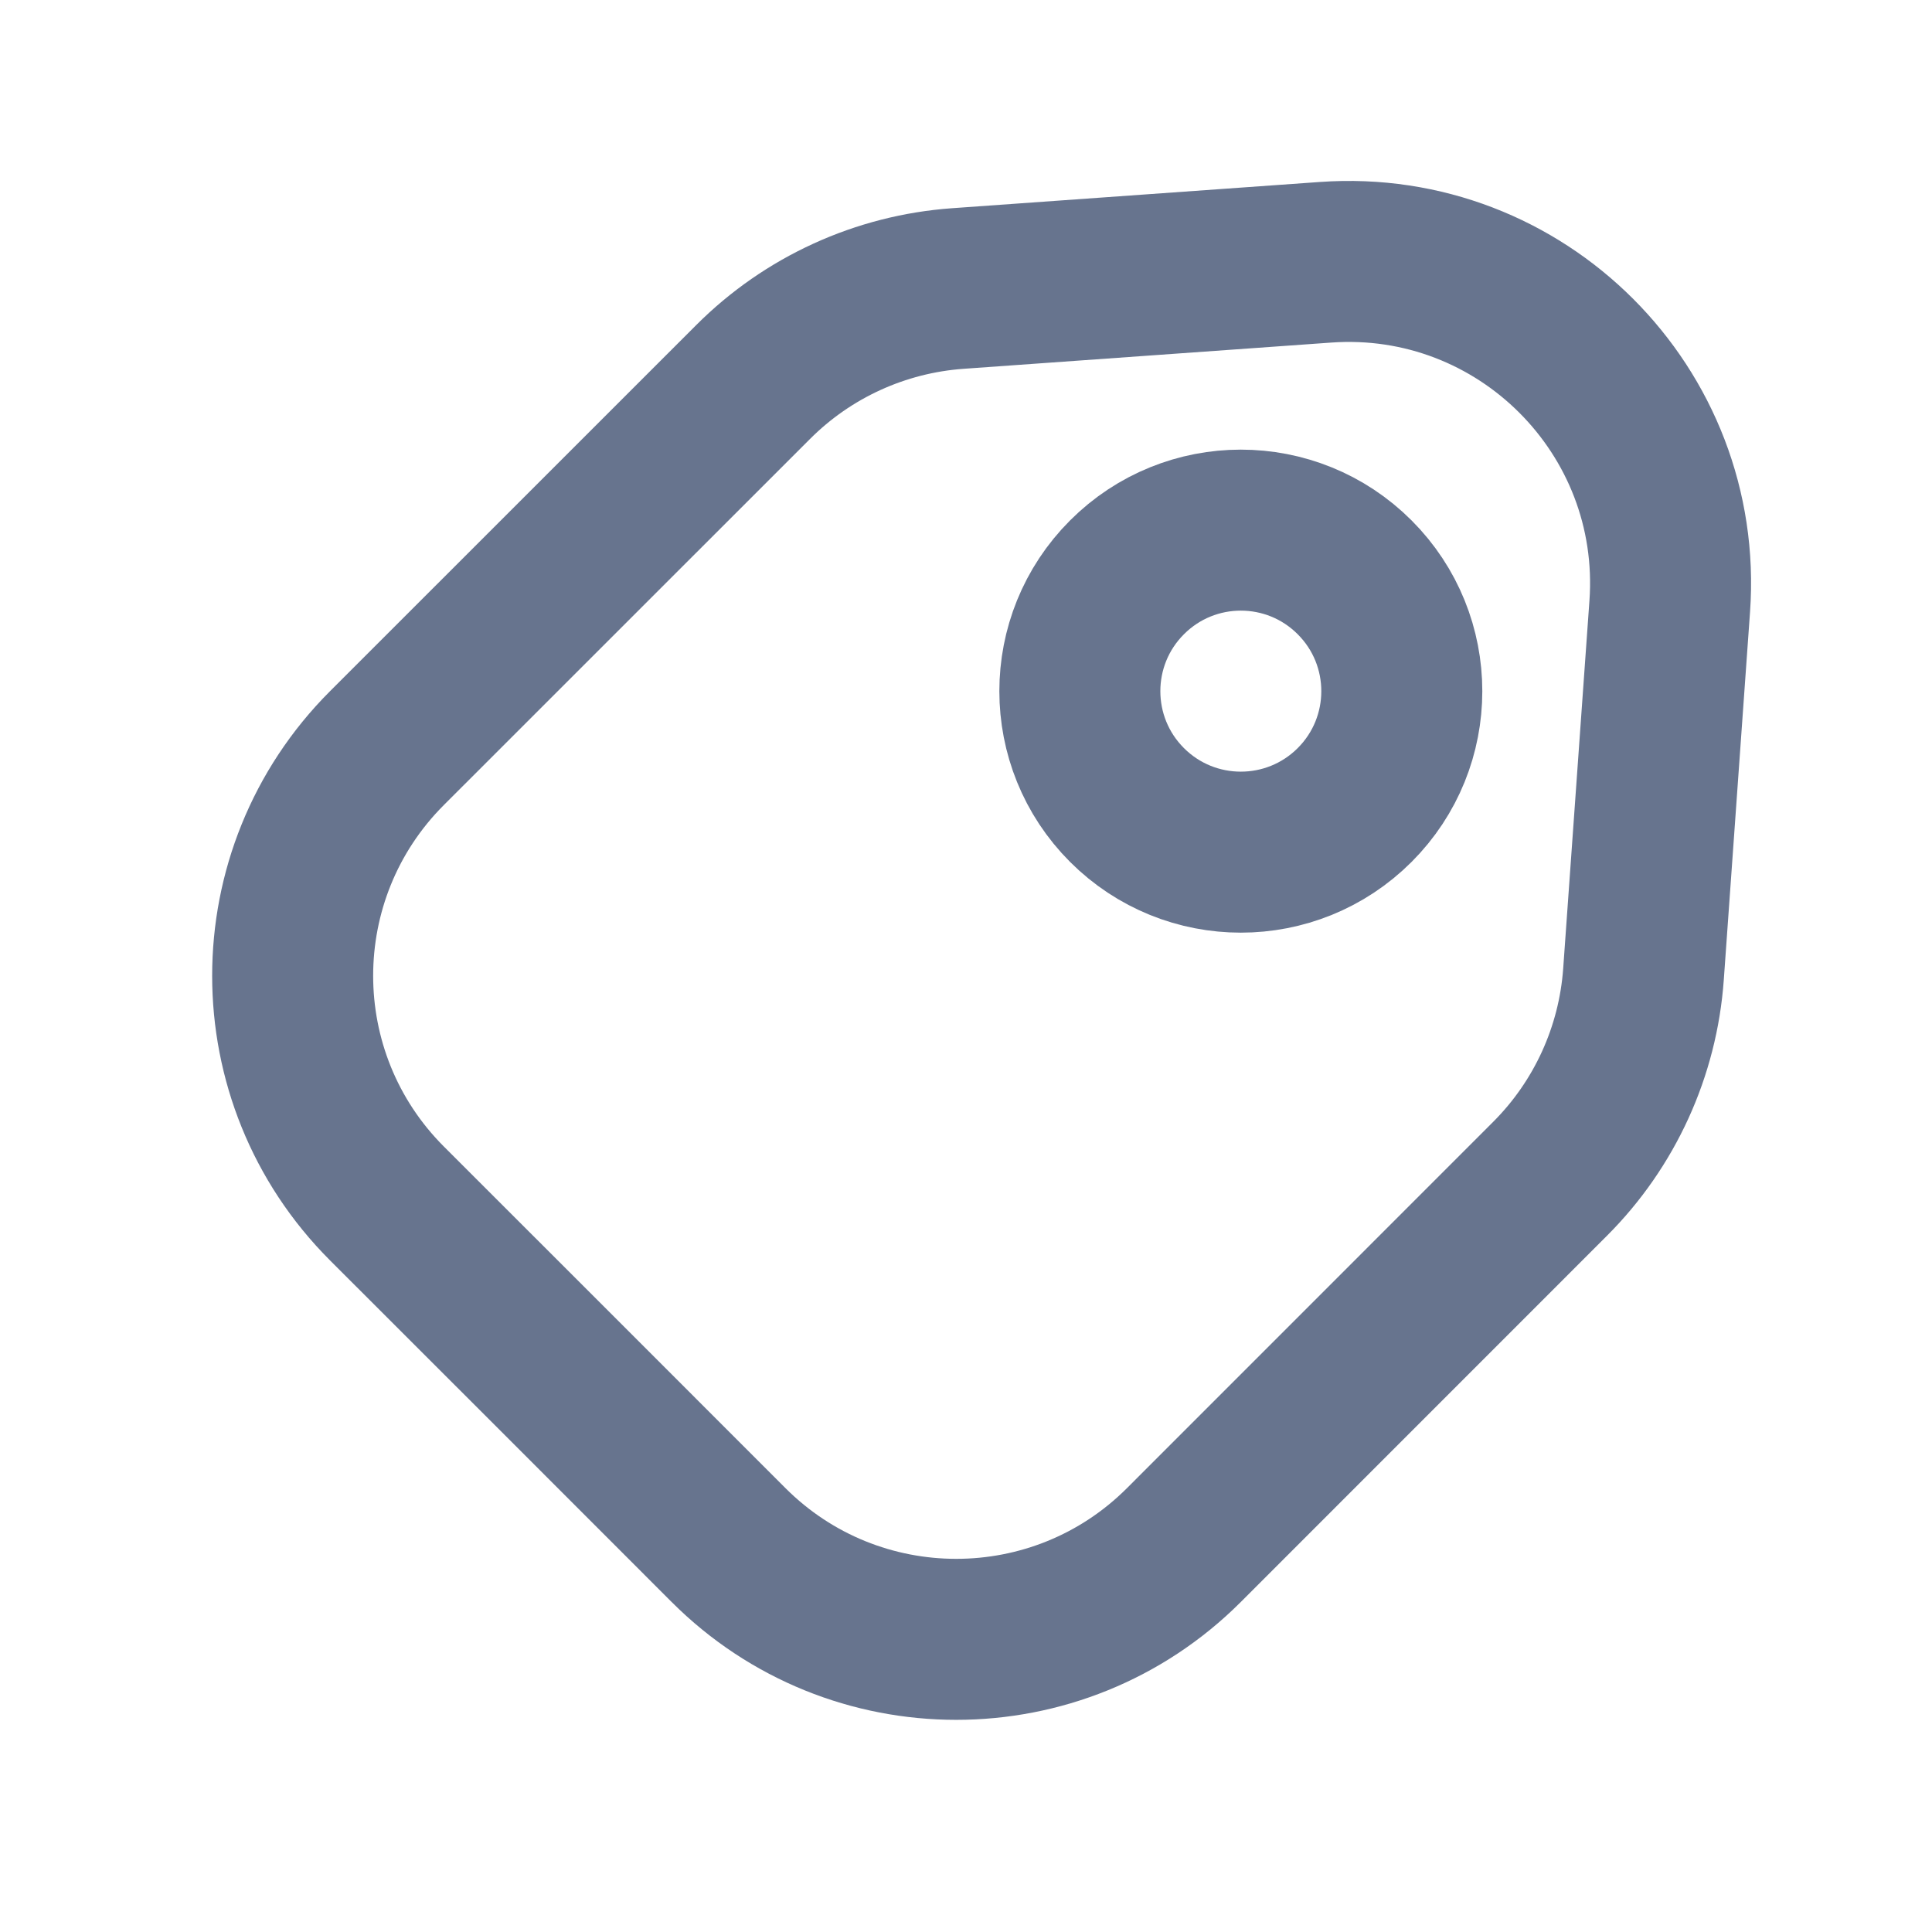 <svg width="24" height="24" viewBox="0 0 24 24" fill="none" xmlns="http://www.w3.org/2000/svg">
<g clip-path="url(#clip0_3663_69724)">
<path d="M20.742 7.533C20.916 5.104 18.896 3.085 16.467 3.258L11.898 3.584C10.938 3.653 10.035 4.065 9.355 4.746L4.807 9.293C3.245 10.855 3.245 13.388 4.807 14.95L5.025 15.168L6.929 17.071L8.832 18.975L9.05 19.193C10.612 20.755 13.145 20.755 14.707 19.193L19.254 14.645C19.935 13.965 20.347 13.062 20.416 12.102L20.742 7.533Z" stroke="#67748E" stroke-width="2" stroke-linecap="square" stroke-linejoin="round"/>
<path d="M14 10C14.781 10.781 16.047 10.781 16.828 10C17.609 9.219 17.609 7.953 16.828 7.172C16.047 6.39 14.781 6.39 14 7.172C13.219 7.953 13.219 9.219 14 10Z" stroke="#67748E" stroke-width="2" stroke-miterlimit="10" stroke-linecap="round"/>
</g>
<defs>
<clipPath id="clip0_3663_69724">
<rect width="24" height="24" fill="white"/>
</clipPath>
</defs>
</svg>
